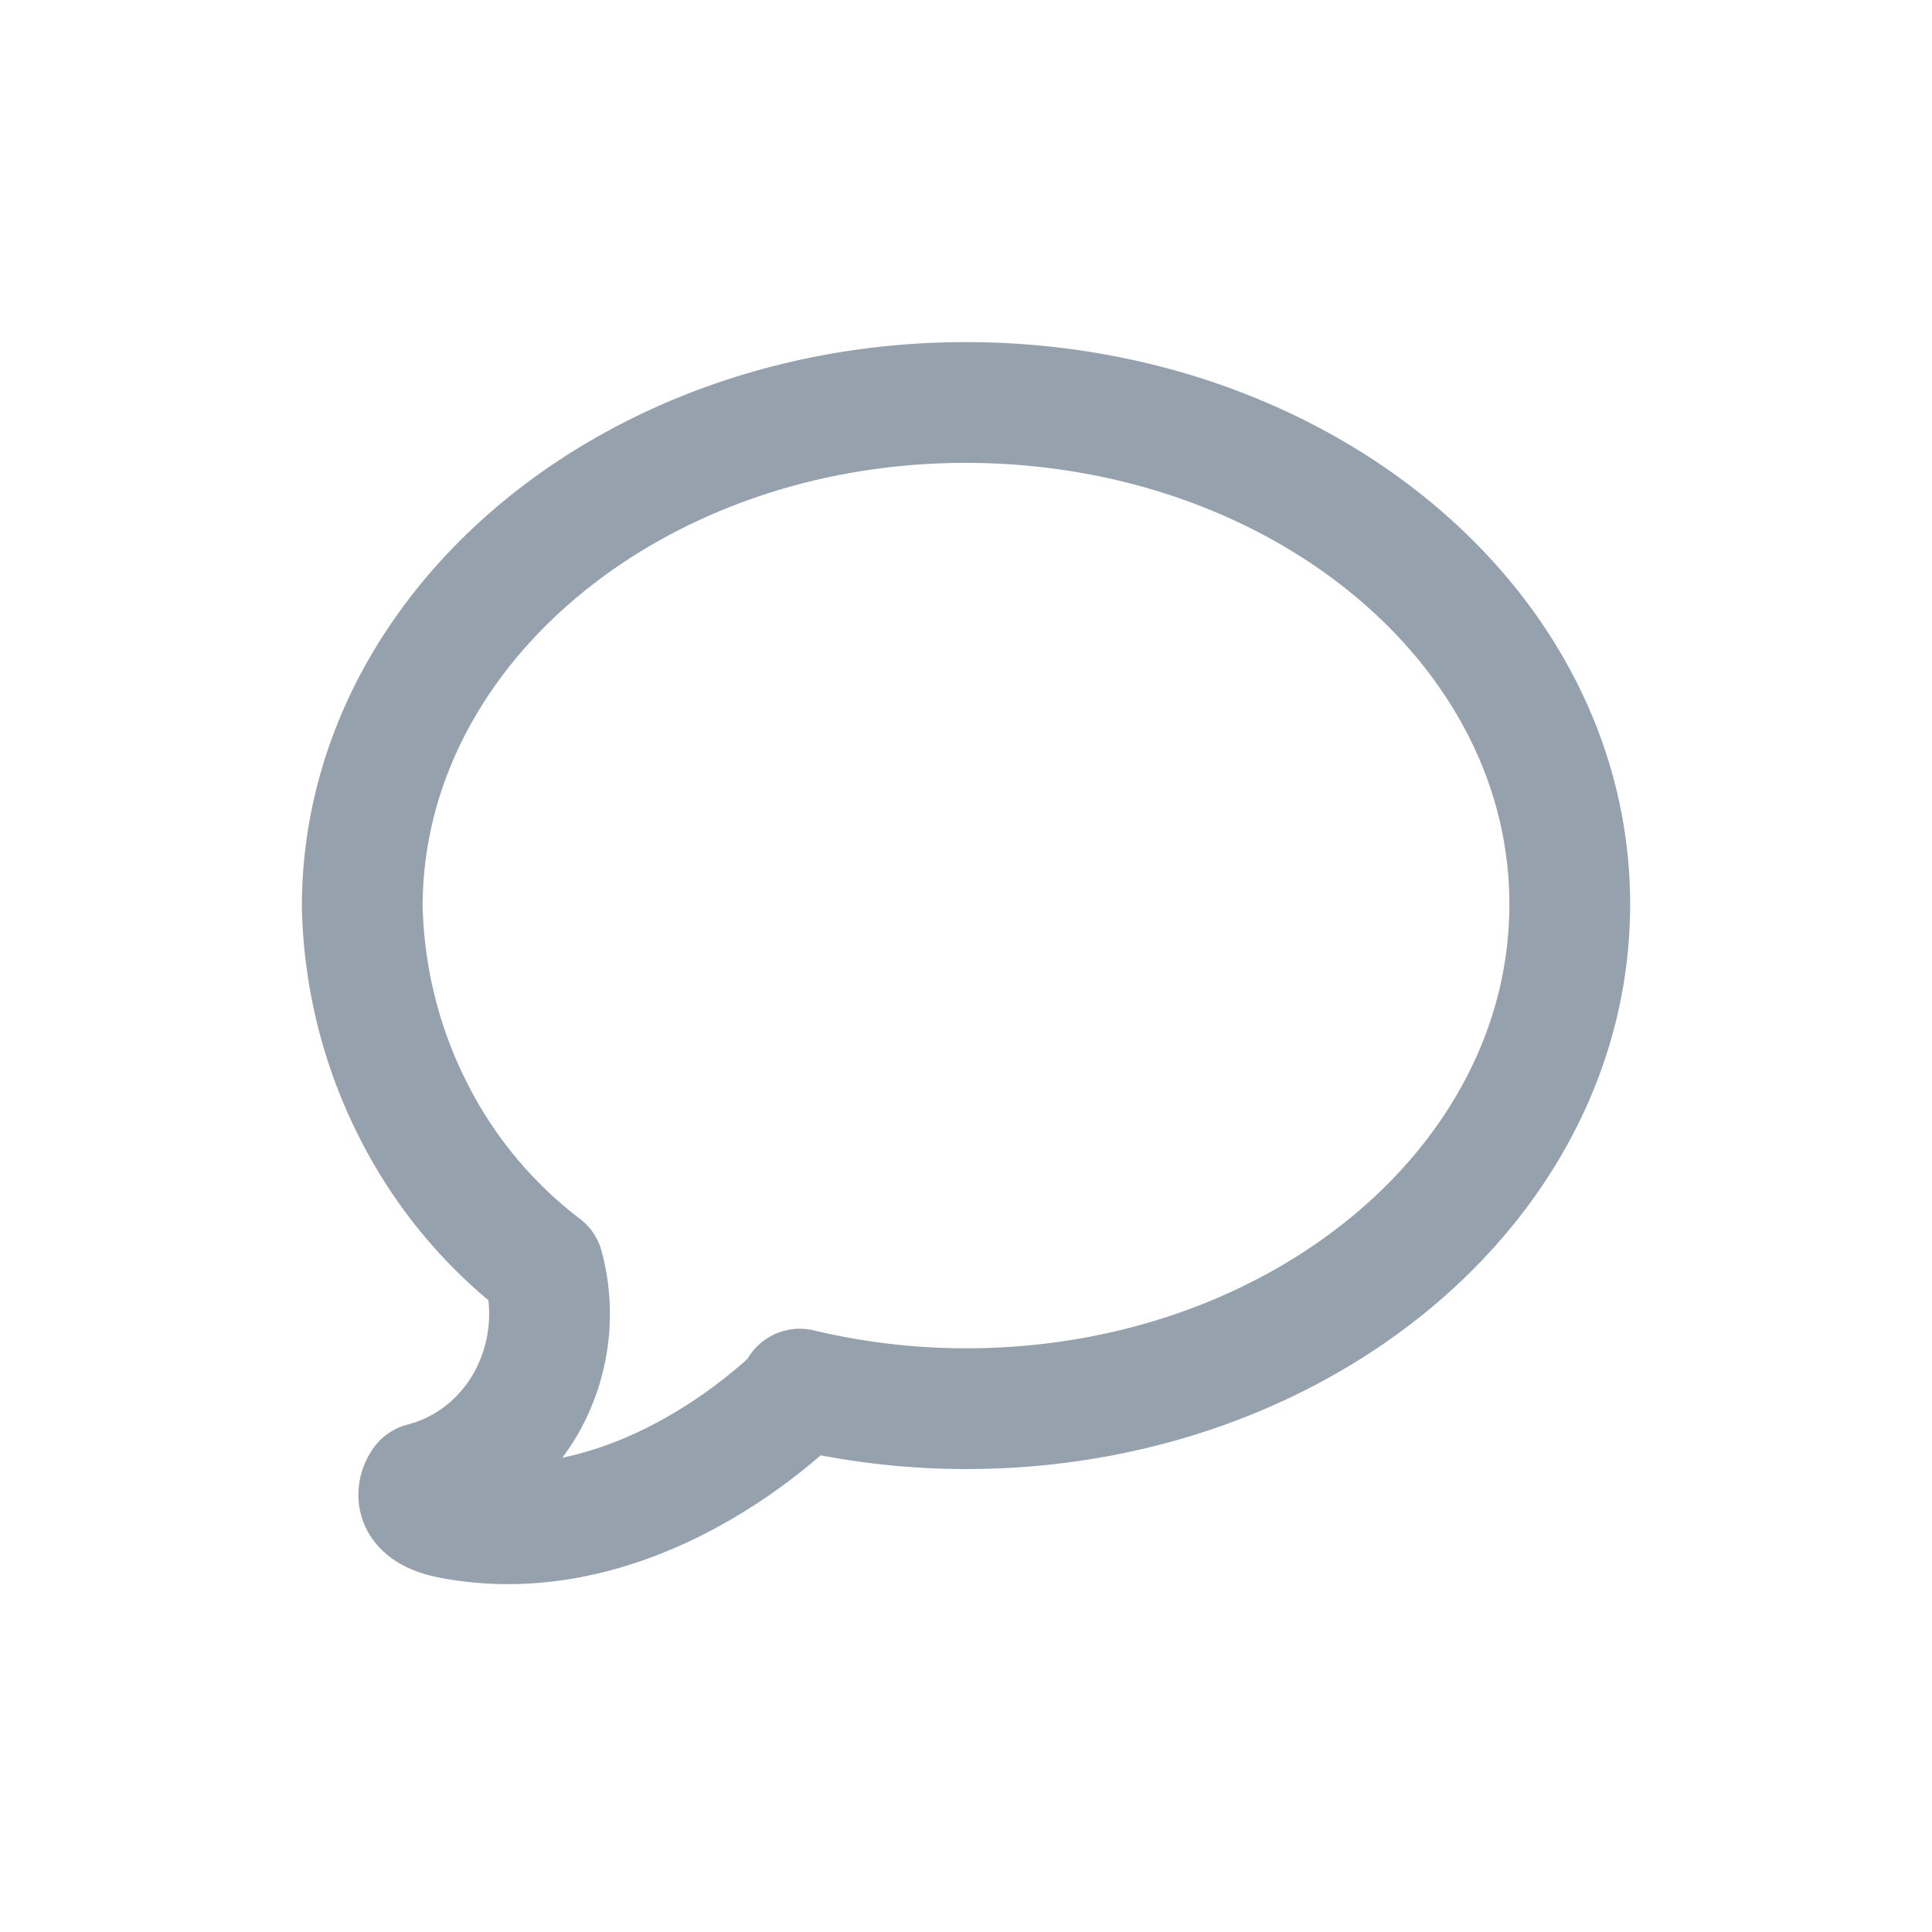 <svg width="24" height="24" viewBox="0 0 24 24" fill="none" xmlns="http://www.w3.org/2000/svg">
  <title>event-comment</title>
  <path d="M11.996 5C7.858 5 4.5 7.804 4.5 11.265c.02.876.234 1.735.625 2.51a5.63 5.63 0 0 0 1.624 1.962 2.255 2.255 0 0 1-.204 1.676c-.14.25-.327.47-.55.643a2.032 2.032 0 0 1-.745.367s-.24.322.352.439c2.391.454 4.333-1.566 4.333-1.566v-.04a8.909 8.909 0 0 0 2.069.243c4.138 0 7.496-2.803 7.496-6.265C19.5 7.772 16.134 5 11.996 5Z" stroke="#95A1AD" stroke-width="1.5" stroke-linecap="round" stroke-linejoin="round"/>
</svg>